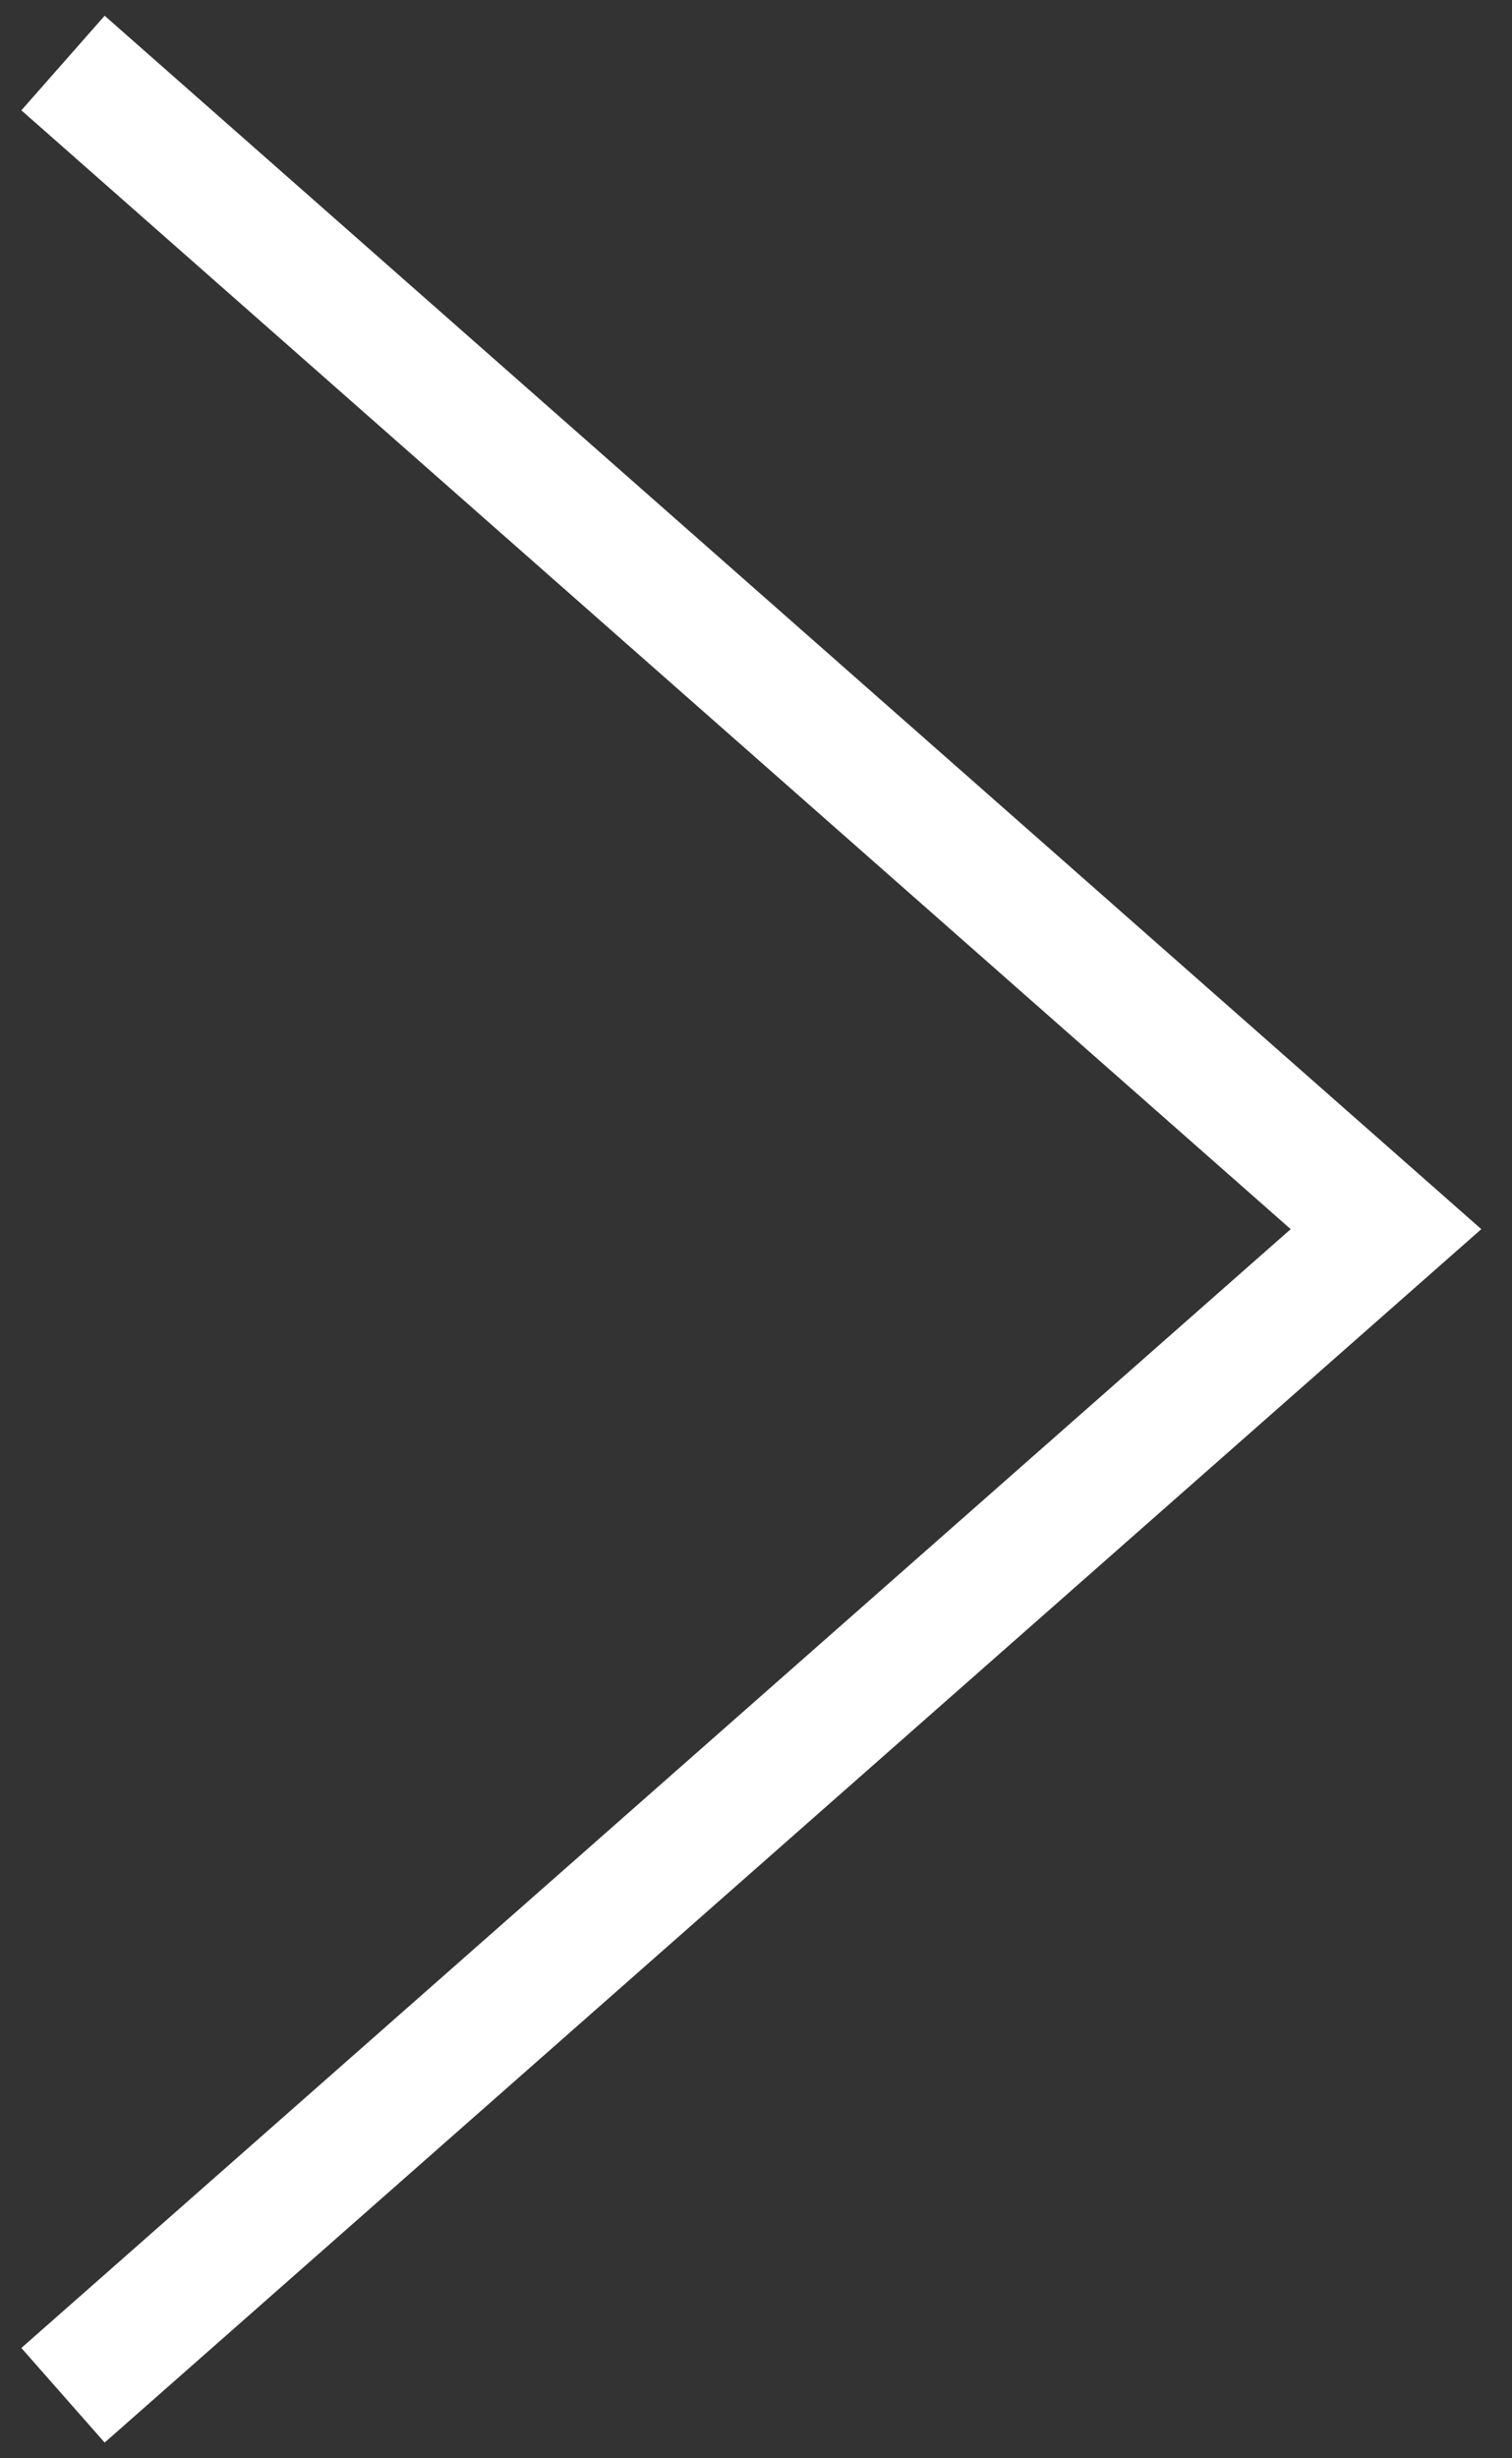<?xml version="1.0" encoding="UTF-8"?> <svg xmlns="http://www.w3.org/2000/svg" width="24" height="39" viewBox="0 0 24 39" fill="none"><rect x="0" y="0" width="24" height="39" fill="#333333" stroke="none"/> <path d="M1 38L22 19.5L1 1" stroke="white" stroke-width="2"></path> </svg> 